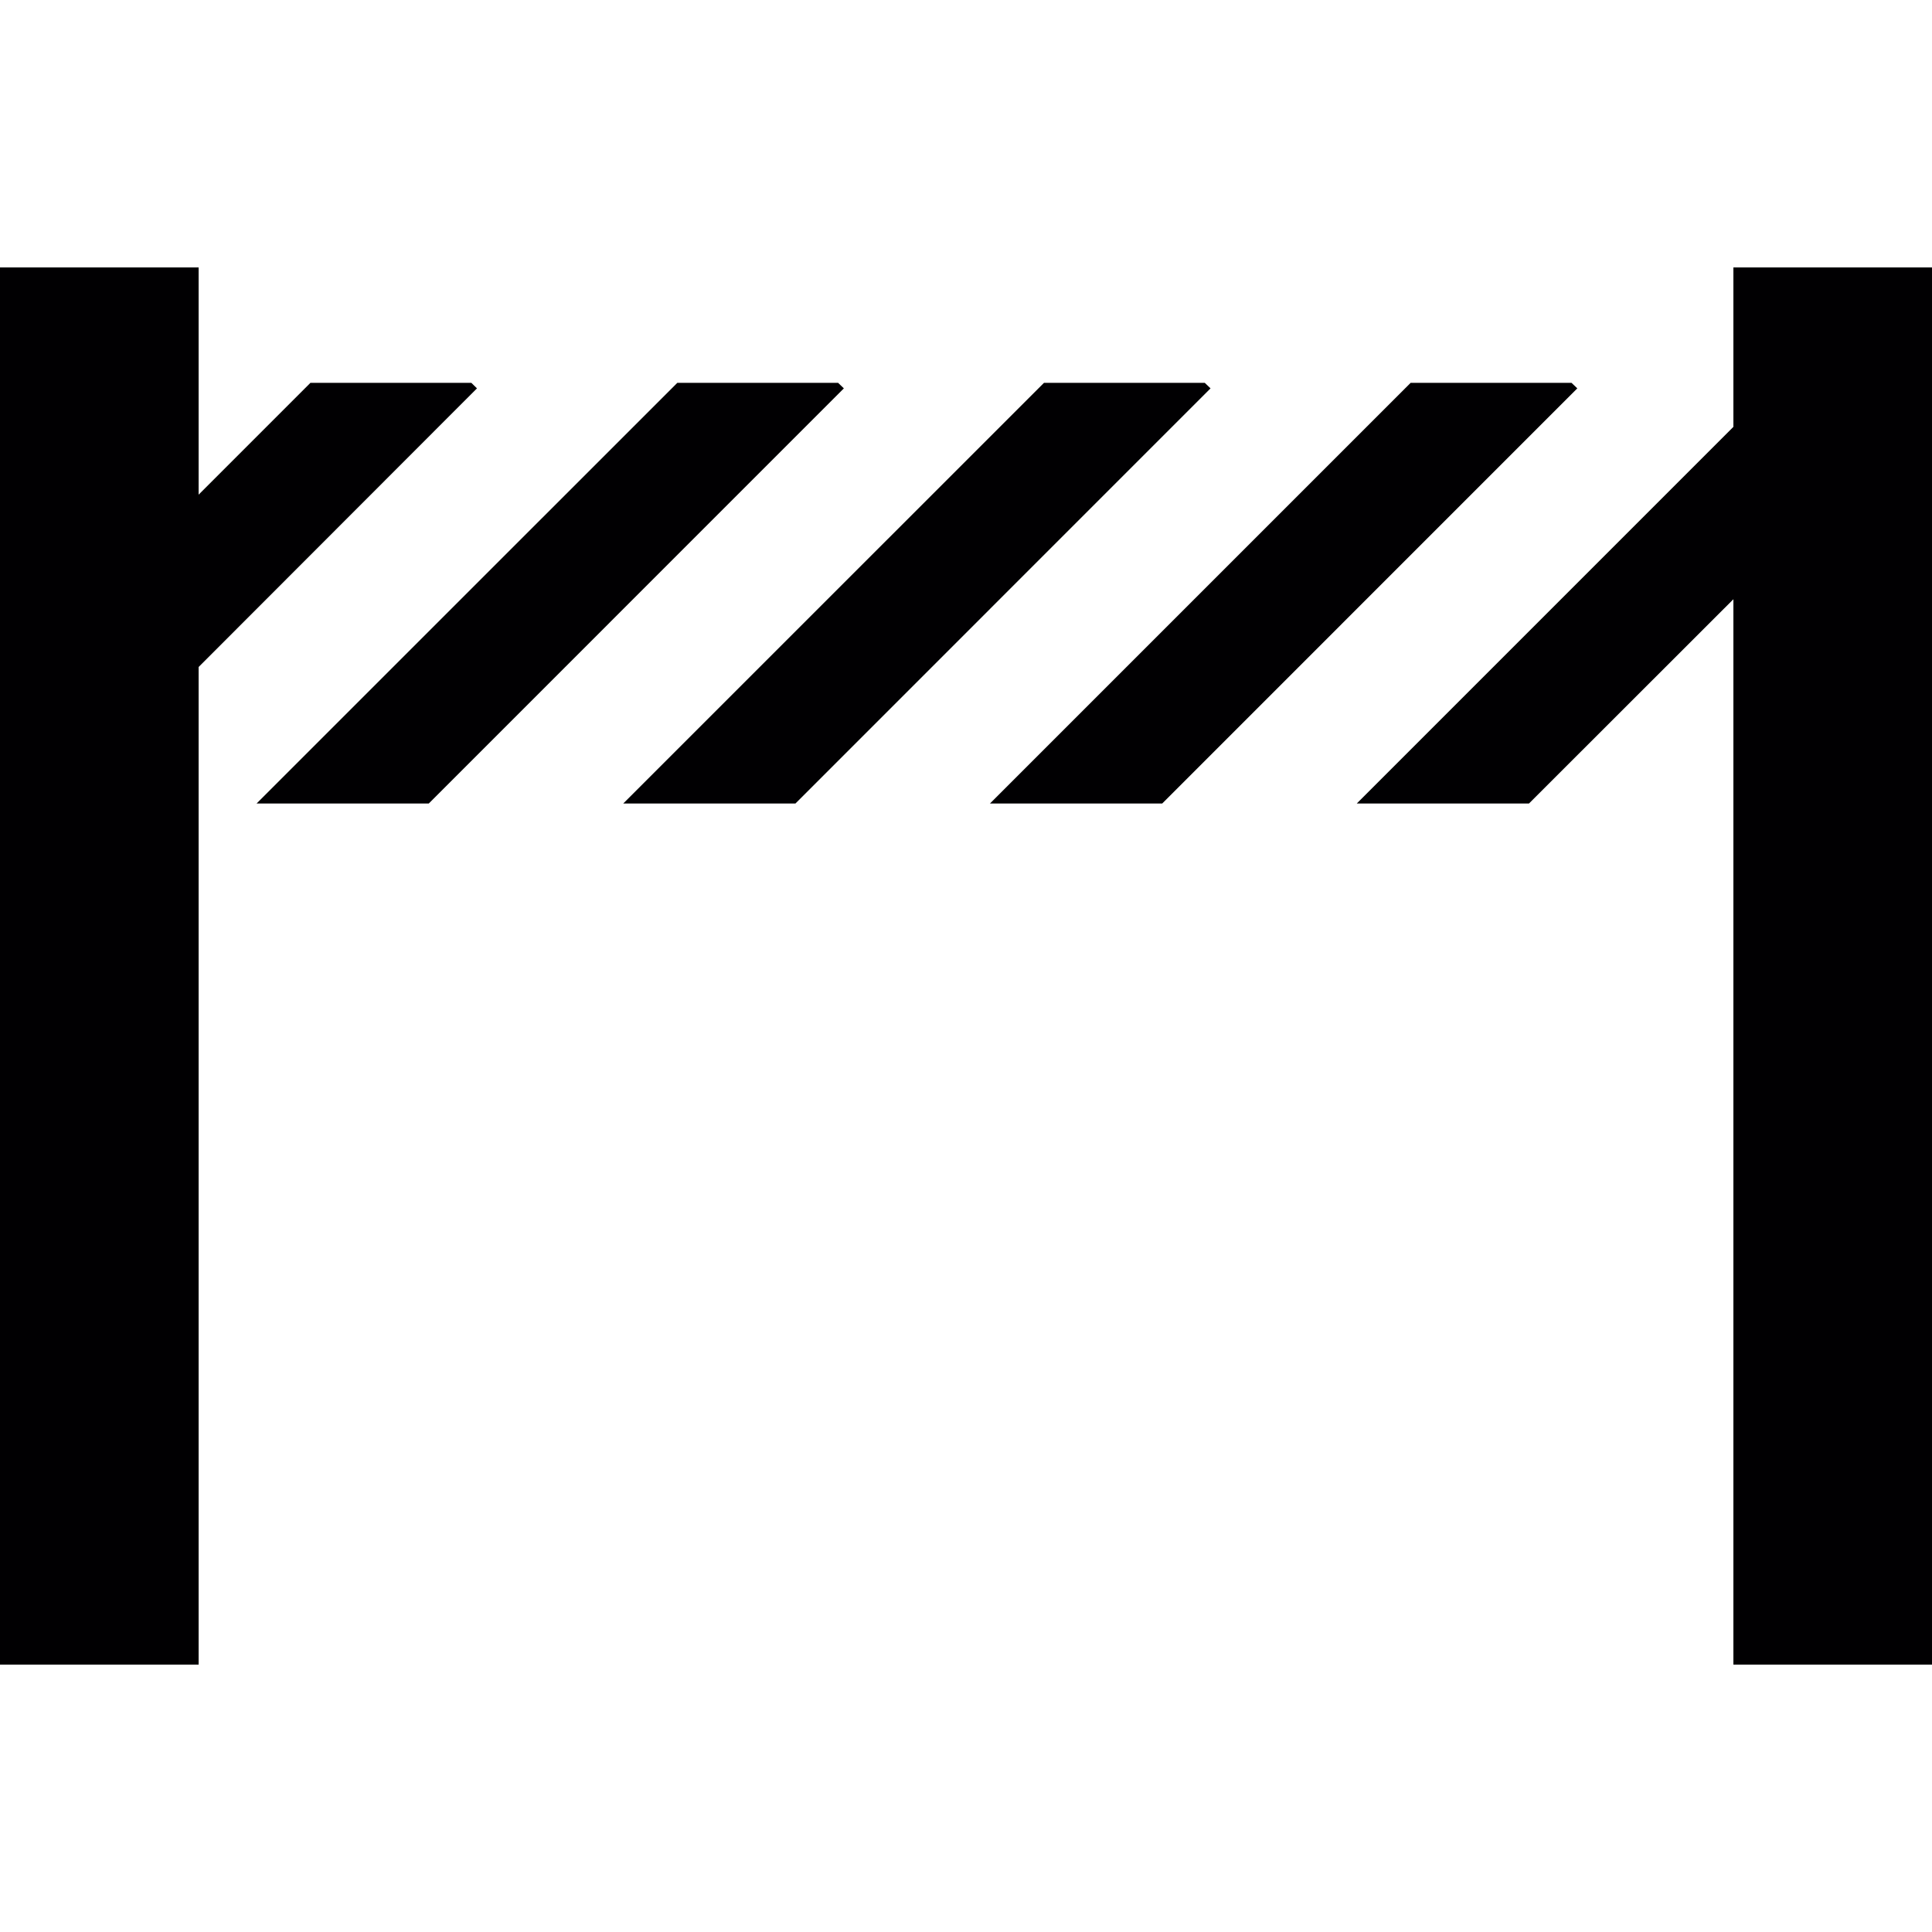 <?xml version="1.0" encoding="iso-8859-1"?>
<!-- Generator: Adobe Illustrator 16.0.0, SVG Export Plug-In . SVG Version: 6.00 Build 0)  -->
<!DOCTYPE svg PUBLIC "-//W3C//DTD SVG 1.1//EN" "http://www.w3.org/Graphics/SVG/1.1/DTD/svg11.dtd">
<svg version="1.1" id="Capa_1" xmlns="http://www.w3.org/2000/svg" xmlns:xlink="http://www.w3.org/1999/xlink" x="0px" y="0px"
	 width="79.536px" height="79.536px" viewBox="0 0 79.536 79.536" style="enable-background:new 0 0 79.536 79.536;"
	 xml:space="preserve">
<g>
	<path style="fill:#010002;" d="M79.536,11.009v57.519H71.36V24.669l-8.415,8.409h-7.089L71.36,17.572v-6.563H79.536z M49.597,15.76
		h-6.618L25.658,33.078h7.089l17.088-17.09L49.597,15.76z M34.502,15.76h-6.618L10.563,33.078h7.089l17.088-17.09L34.502,15.76z
		 M19.636,15.988l-0.233-0.228H12.78l-4.603,4.604v-9.354H0v57.519h8.177v-41.07L19.636,15.988z M64.695,15.76h-6.622L40.755,33.078
		h7.091l17.088-17.09L64.695,15.76z"/>
</g>
<g>
</g>
<g>
</g>
<g>
</g>
<g>
</g>
<g>
</g>
<g>
</g>
<g>
</g>
<g>
</g>
<g>
</g>
<g>
</g>
<g>
</g>
<g>
</g>
<g>
</g>
<g>
</g>
<g>
</g>
</svg>

